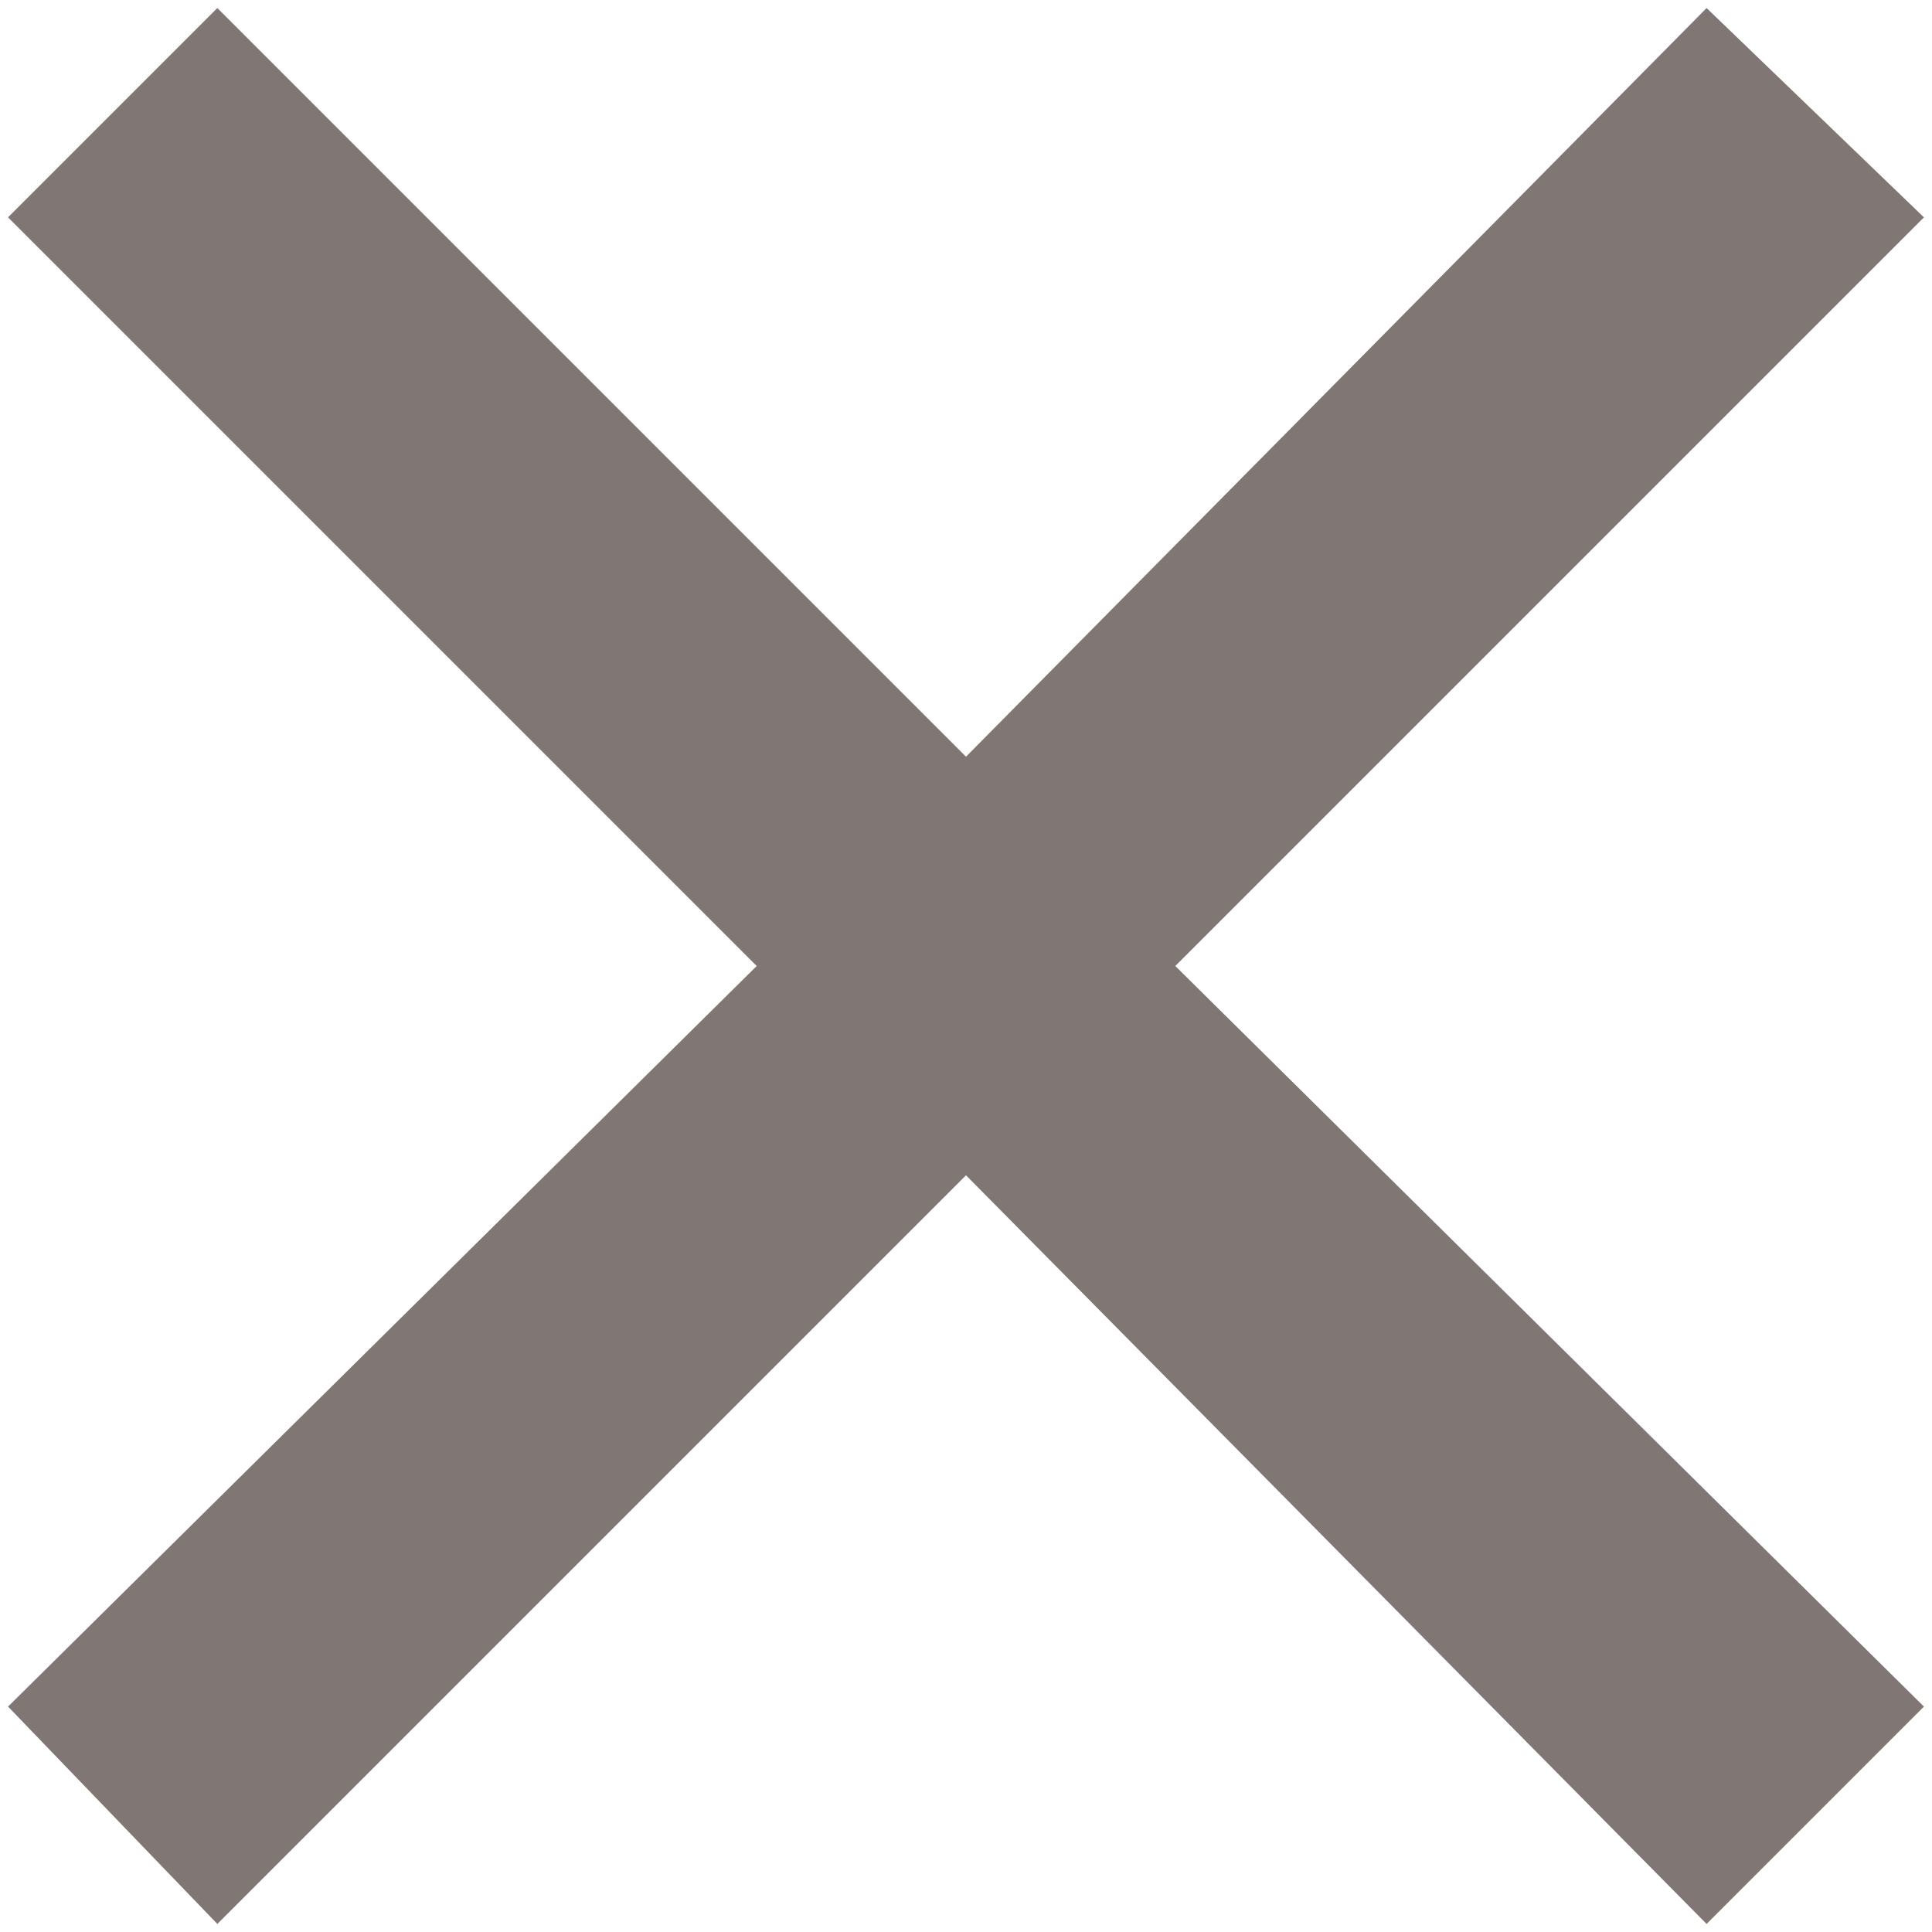 <?xml version="1.0" encoding="UTF-8"?>
<svg id="Capa_1" xmlns="http://www.w3.org/2000/svg" width="24" height="24" version="1.1" viewBox="0 0 24 24">
  <!-- Generator: Adobe Illustrator 29.6.1, SVG Export Plug-In . SVG Version: 2.1.1 Build 9)  -->
  <defs>
    <style>
      .st0 {
        fill: #807674;
      }
    </style>
  </defs>
  <polygon class="st0" points="23.9 2.7 21.2 .1 12 9.4 2.7 .1 .1 2.7 9.4 12 .1 21.2 2.7 23.9 12 14.6 21.2 23.9 23.9 21.2 14.6 12 23.9 2.7"/>
</svg>